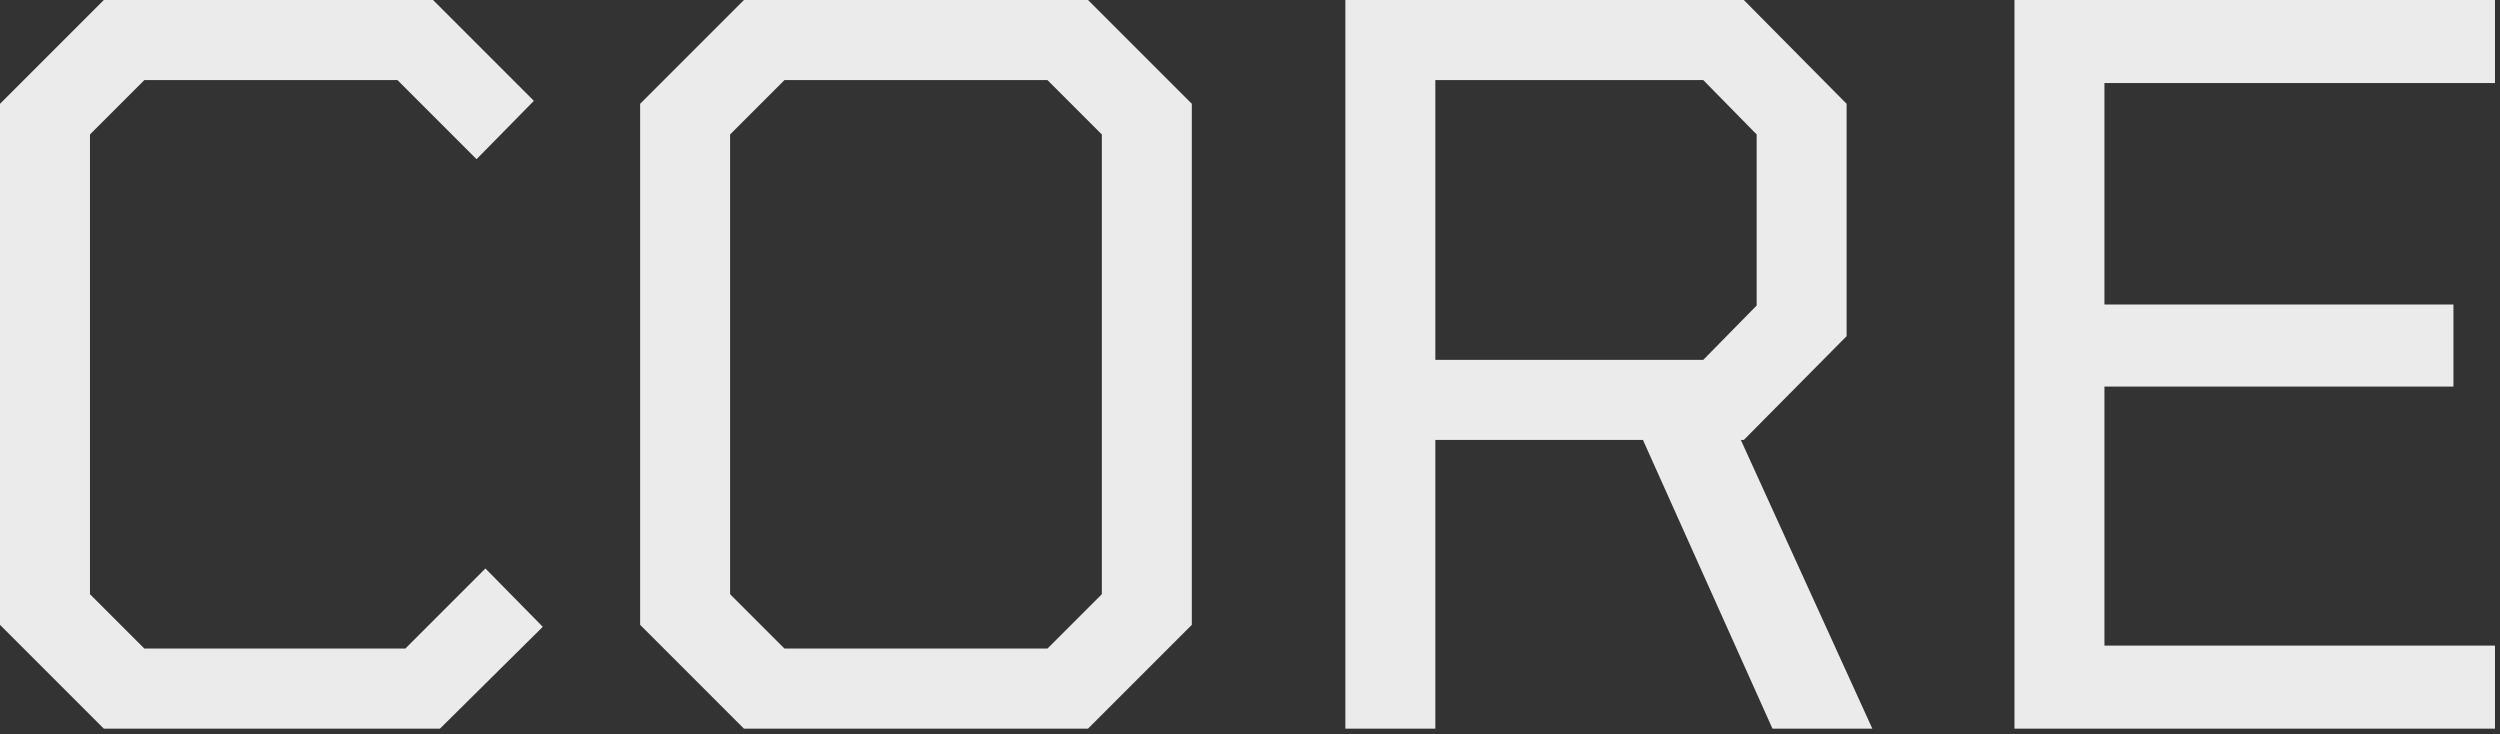 <svg width="320" height="94" viewBox="0 0 320 94" fill="none" xmlns="http://www.w3.org/2000/svg">
<rect x="0" y="0" width="320" height="94" fill="#333333" stroke="none"/>
<path opacity="0.9" d="M257.852 93.267V0H319.355V10.63H269.368V38.977H314.04V49.481H269.368V82.637H319.355V93.267H257.852Z" fill="white"/>
<path opacity="0.9" d="M172.207 93.267V0H223.207L236.368 13.288V43.027L223.207 56.315H222.827L239.658 93.267H226.876L210.298 56.315H183.723V93.267H172.207ZM183.723 46.064H218.018L224.852 39.104V17.211L218.018 10.251H183.723V46.064Z" fill="white"/>
<path opacity="0.9" d="M95.225 93.267L81.938 79.979V13.288L95.225 0H139.264L152.552 13.288V79.979L139.264 93.267H95.225ZM100.414 83.016H134.076L141.036 76.056V17.211L134.076 10.251H100.414L93.454 17.211V76.056L100.414 83.016Z" fill="white"/>
<path opacity="0.9" d="M13.288 93.267L0 79.979V13.288L13.288 0H55.429L68.337 12.908L60.997 20.375L50.873 10.251H18.476L11.516 17.211V76.056L18.476 83.016H51.885L62.136 72.766L69.476 80.232L56.315 93.267H13.288Z" fill="white"/>
</svg>

